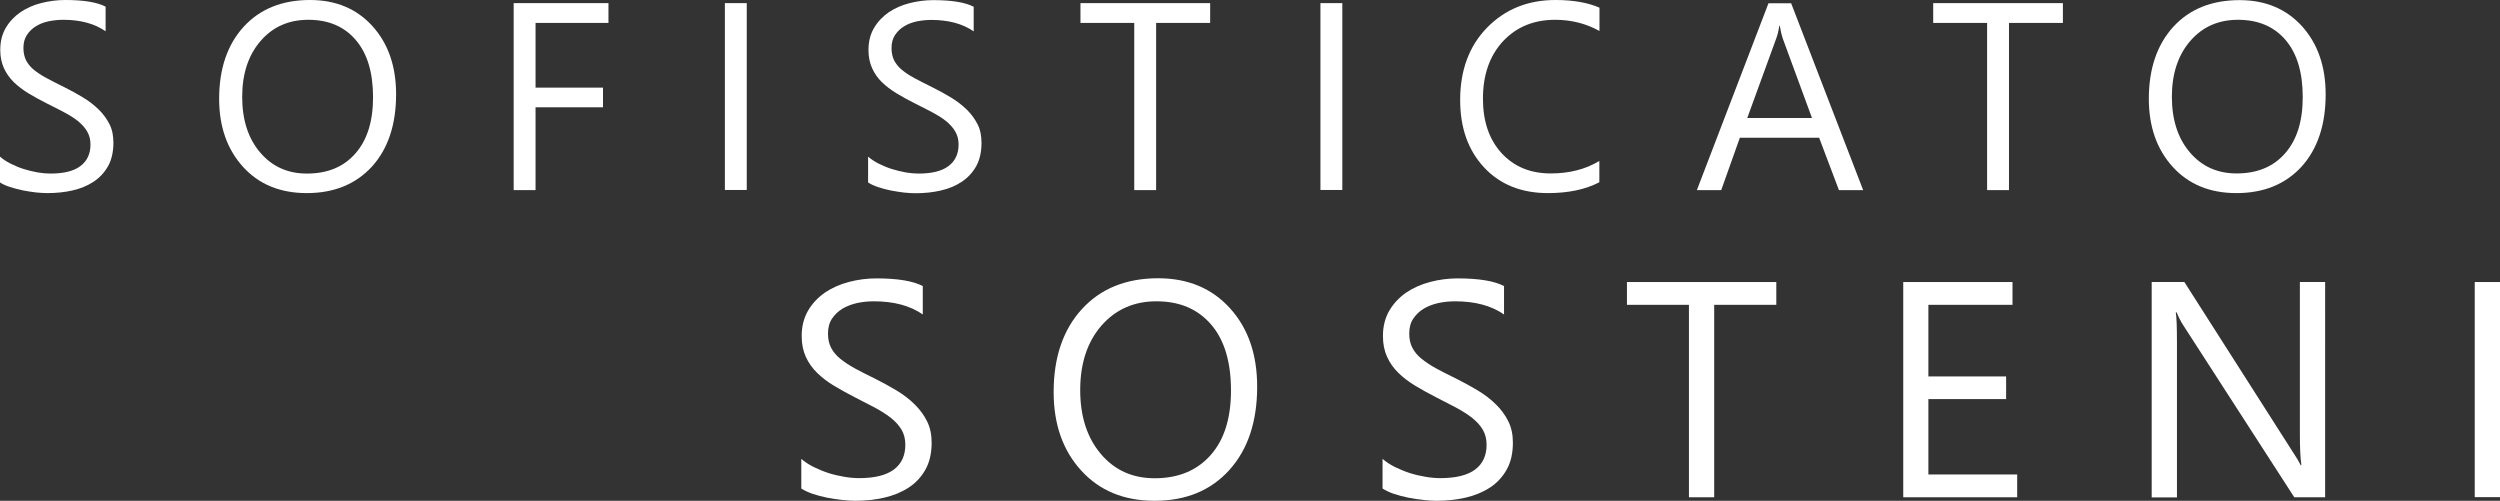 <?xml version="1.0" encoding="UTF-8"?>
<!-- Generator: Adobe Illustrator 24.3.0, SVG Export Plug-In . SVG Version: 6.00 Build 0)  -->
<svg xmlns="http://www.w3.org/2000/svg" xmlns:xlink="http://www.w3.org/1999/xlink" version="1.1" id="Livello_1" x="0px" y="0px" viewBox="0 0 1920 384.6" style="enable-background:new 0 0 1920 384.6;" xml:space="preserve">
<rect x="0" y="0" width="1920" height="384.6" fill="#333333" stroke="none"/>
<style type="text/css">
	.st0{fill:#FFFFFF;}
</style>
<g>
	<path class="st0" d="M615.4,375.2v-22.8c2.6,2.3,5.8,4.4,9.4,6.2c3.7,1.8,7.5,3.4,11.5,4.7c4.1,1.3,8.1,2.2,12.2,2.9   c4.1,0.7,7.9,1,11.3,1c11.9,0,20.8-2.2,26.7-6.6c5.9-4.4,8.8-10.8,8.8-19c0-4.5-1-8.3-2.9-11.6c-2-3.3-4.7-6.3-8.1-9   c-3.5-2.8-7.6-5.3-12.3-7.9c-4.8-2.5-9.8-5.1-15.3-7.9c-5.7-2.9-11.1-5.9-16.1-8.9c-5-3-9.3-6.3-13-9.9c-3.7-3.6-6.6-7.7-8.7-12.3   c-2.1-4.6-3.2-9.9-3.2-16c0-7.6,1.7-14.1,5-19.7c3.3-5.6,7.7-10.1,13-13.8c5.4-3.6,11.5-6.3,18.4-8.1c6.8-1.8,13.9-2.7,21-2.7   c16.3,0,28.2,2,35.6,5.9v21.8c-9.8-6.8-22.3-10.1-37.6-10.1c-4.2,0-8.5,0.4-12.7,1.3c-4.2,0.9-8,2.4-11.3,4.3c-3.3,2-6,4.6-8.1,7.7   c-2.1,3.1-3.1,7-3.1,11.5c0,4.2,0.8,7.9,2.4,10.9c1.6,3.1,3.9,5.9,7,8.4c3.1,2.5,6.8,5,11.2,7.4c4.4,2.4,9.5,5,15.3,7.8   c5.9,3,11.5,6,16.8,9.2c5.3,3.2,10,6.8,13.9,10.7c4,3.9,7.2,8.3,9.5,13c2.4,4.8,3.5,10.2,3.5,16.4c0,8.1-1.6,15.1-4.8,20.7   c-3.2,5.7-7.5,10.3-12.9,13.8c-5.4,3.5-11.7,6.1-18.7,7.7c-7.1,1.6-14.5,2.4-22.4,2.4c-2.6,0-5.8-0.2-9.7-0.6   c-3.8-0.4-7.7-1-11.8-1.8c-4-0.8-7.7-1.8-11.3-3C620.5,378,617.6,376.6,615.4,375.2"></path>
	<path class="st0" d="M888.1,231.4c-17.3,0-31.4,6.3-42.3,18.8c-10.8,12.5-16.2,29-16.2,49.3c0,20.4,5.3,36.7,15.9,49.2   c10.5,12.4,24.3,18.6,41.3,18.6c18.1,0,32.4-5.9,42.9-17.7c10.5-11.8,15.7-28.4,15.7-49.7c0-21.8-5-38.7-15.2-50.6   C919.9,237.3,905.9,231.4,888.1,231.4 M886.7,384.6c-23.4,0-42.2-7.7-56.3-23.2c-14.1-15.4-21.2-35.5-21.2-60.3   c0-26.6,7.2-47.8,21.6-63.6c14.4-15.8,33.9-23.8,58.7-23.8c22.8,0,41.2,7.7,55.1,23c14,15.4,20.9,35.5,20.9,60.3   c0,26.9-7.2,48.3-21.4,64C929.8,376.8,910.7,384.6,886.7,384.6z"></path>
	<path class="st0" d="M1061.8,375.2v-22.8c2.6,2.3,5.8,4.4,9.4,6.2c3.7,1.8,7.5,3.4,11.5,4.7c4.1,1.3,8.1,2.2,12.2,2.9   c4.1,0.7,7.9,1,11.3,1c11.9,0,20.8-2.2,26.7-6.6c5.9-4.4,8.8-10.8,8.8-19c0-4.5-1-8.3-2.9-11.6c-2-3.3-4.7-6.3-8.1-9   c-3.5-2.8-7.6-5.3-12.3-7.9c-4.8-2.5-9.8-5.1-15.3-7.9c-5.7-2.9-11.1-5.9-16.1-8.9c-5-3-9.3-6.3-13-9.9c-3.7-3.6-6.6-7.7-8.7-12.3   c-2.1-4.6-3.2-9.9-3.2-16c0-7.6,1.7-14.1,5-19.7c3.3-5.6,7.7-10.1,13-13.8c5.4-3.6,11.5-6.3,18.4-8.1c6.8-1.8,13.9-2.7,21-2.7   c16.3,0,28.2,2,35.6,5.9v21.8c-9.8-6.8-22.3-10.1-37.6-10.1c-4.2,0-8.5,0.4-12.7,1.3c-4.2,0.9-8,2.4-11.3,4.3c-3.3,2-6,4.6-8.1,7.7   c-2.1,3.1-3.1,7-3.1,11.5c0,4.2,0.8,7.9,2.4,10.9c1.6,3.1,3.9,5.9,7,8.4c3.1,2.5,6.8,5,11.2,7.4c4.4,2.4,9.5,5,15.3,7.8   c5.9,3,11.5,6,16.8,9.2c5.3,3.2,10,6.8,13.9,10.7c4,3.9,7.2,8.3,9.5,13c2.4,4.8,3.5,10.2,3.5,16.4c0,8.1-1.6,15.1-4.8,20.7   c-3.2,5.7-7.5,10.3-12.9,13.8c-5.4,3.5-11.7,6.1-18.7,7.7c-7.1,1.6-14.5,2.4-22.4,2.4c-2.6,0-5.8-0.2-9.7-0.6   c-3.8-0.4-7.7-1-11.8-1.8c-4-0.8-7.7-1.8-11.3-3C1066.8,378,1064,376.6,1061.8,375.2"></path>
	<polygon class="st0" points="1364.2,234.1 1316.5,234.1 1316.5,381.9 1297.1,381.9 1297.1,234.1 1249.5,234.1 1249.5,216.6    1364.2,216.6  "></polygon>
	<polygon class="st0" points="1549.2,381.9 1461.7,381.9 1461.7,216.6 1545.6,216.6 1545.6,234.1 1481,234.1 1481,289.1    1540.7,289.1 1540.7,306.5 1481,306.5 1481,364.4 1549.2,364.4  "></polygon>
	<path class="st0" d="M1785.8,381.9H1762l-85-131.7c-2.2-3.3-3.9-6.8-5.3-10.3h-0.7c0.6,3.5,0.9,11.1,0.9,22.7v119.4h-19.4V216.6   h25.1l82.7,129.6c3.5,5.3,5.7,9,6.7,11.1h0.5c-0.8-4.8-1.2-12.9-1.2-24.3V216.6h19.4V381.9z"></path>
	<rect x="1900.6" y="216.6" class="st0" width="19.4" height="165.2"></rect>
	<path class="st0" d="M0,140.1v-19.8c2.3,2,5,3.8,8.2,5.4c3.2,1.6,6.5,3,10,4.1c3.5,1.1,7,1.9,10.6,2.6c3.6,0.6,6.8,0.9,9.8,0.9   c10.4,0,18.1-1.9,23.2-5.8c5.1-3.8,7.7-9.4,7.7-16.5c0-3.9-0.9-7.2-2.6-10.1c-1.7-2.9-4.1-5.5-7-7.9c-3-2.4-6.6-4.6-10.7-6.8   c-4.1-2.2-8.5-4.4-13.3-6.8c-5-2.5-9.7-5.1-14-7.7c-4.3-2.6-8.1-5.5-11.3-8.6C7.3,59.8,4.8,56.3,3,52.3c-1.8-4-2.8-8.6-2.8-13.9   c0-6.6,1.4-12.2,4.3-17.1c2.9-4.9,6.7-8.8,11.3-12c4.7-3.1,10-5.5,16-7C37.8,0.8,43.9,0,50.1,0c14.1,0,24.5,1.7,31,5.1v18.9   c-8.5-5.9-19.4-8.8-32.6-8.8c-3.7,0-7.3,0.4-11,1.1c-3.7,0.8-6.9,2-9.8,3.8c-2.9,1.7-5.2,4-7,6.7c-1.8,2.7-2.7,6-2.7,10   c0,3.7,0.7,6.8,2,9.5c1.4,2.7,3.4,5.1,6,7.3c2.7,2.2,5.9,4.3,9.8,6.4c3.8,2.1,8.3,4.3,13.3,6.8c5.2,2.6,10,5.2,14.6,8   c4.6,2.8,8.6,5.9,12.1,9.3c3.5,3.4,6.2,7.2,8.3,11.3c2.1,4.1,3,8.9,3,14.2c0,7.1-1.4,13.1-4.1,18c-2.8,4.9-6.5,8.9-11.2,12   c-4.7,3.1-10.1,5.3-16.3,6.7c-6.1,1.4-12.6,2-19.4,2c-2.3,0-5.1-0.2-8.4-0.5c-3.3-0.4-6.7-0.9-10.2-1.6c-3.5-0.7-6.7-1.6-9.8-2.6   C4.4,142.6,1.9,141.4,0,140.1"></path>
	<path class="st0" d="M236.8,15.2c-15.1,0-27.3,5.4-36.7,16.3C190.7,42.4,186,56.7,186,74.4c0,17.7,4.6,31.9,13.8,42.7   c9.2,10.8,21.1,16.2,35.9,16.2c15.8,0,28.2-5.1,37.2-15.4c9.1-10.3,13.6-24.7,13.6-43.2c0-19-4.4-33.6-13.2-43.9   C264.5,20.4,252.3,15.2,236.8,15.2 M235.6,148.3c-20.4,0-36.7-6.7-48.9-20.1c-12.2-13.4-18.4-30.9-18.4-52.3   c0-23.1,6.3-41.5,18.7-55.2C199.6,6.9,216.6,0,238.1,0c19.8,0,35.8,6.7,47.9,20c12.1,13.4,18.2,30.8,18.2,52.4   c0,23.4-6.2,41.9-18.6,55.6C273.1,141.5,256.5,148.3,235.6,148.3z"></path>
	<polygon class="st0" points="467.3,17.6 411.3,17.6 411.3,67.3 463.1,67.3 463.1,82.4 411.3,82.4 411.3,146 394.5,146 394.5,2.4    467.3,2.4  "></polygon>
	<rect x="556.7" y="2.4" class="st0" width="16.8" height="143.5"></rect>
	<path class="st0" d="M666.7,140.1v-19.8c2.3,2,5,3.8,8.2,5.4c3.2,1.6,6.5,3,10,4.1c3.5,1.1,7,1.9,10.6,2.6c3.6,0.6,6.8,0.9,9.8,0.9   c10.4,0,18.1-1.9,23.2-5.8c5.1-3.8,7.7-9.4,7.7-16.5c0-3.9-0.9-7.2-2.6-10.1c-1.7-2.9-4.1-5.5-7-7.9c-3-2.4-6.6-4.6-10.7-6.8   c-4.1-2.2-8.5-4.4-13.3-6.8c-5-2.5-9.7-5.1-14-7.7c-4.3-2.6-8.1-5.5-11.3-8.6c-3.2-3.1-5.7-6.7-7.5-10.7c-1.8-4-2.8-8.6-2.8-13.9   c0-6.6,1.4-12.2,4.3-17.1c2.9-4.9,6.7-8.8,11.3-12c4.7-3.1,10-5.5,16-7c5.9-1.5,12.1-2.3,18.2-2.3c14.1,0,24.5,1.7,31,5.1v18.9   c-8.5-5.9-19.4-8.8-32.6-8.8c-3.7,0-7.3,0.4-11,1.1c-3.7,0.8-6.9,2-9.8,3.8c-2.9,1.7-5.2,4-7,6.7c-1.8,2.7-2.7,6-2.7,10   c0,3.7,0.7,6.8,2,9.5c1.4,2.7,3.4,5.1,6,7.3c2.7,2.2,5.9,4.3,9.8,6.4c3.8,2.1,8.3,4.3,13.3,6.8c5.2,2.6,10,5.2,14.6,8   c4.6,2.8,8.6,5.9,12.1,9.3c3.5,3.4,6.2,7.2,8.3,11.3c2.1,4.1,3,8.9,3,14.2c0,7.1-1.4,13.1-4.1,18c-2.8,4.9-6.5,8.9-11.2,12   c-4.7,3.1-10.1,5.3-16.3,6.7c-6.1,1.4-12.6,2-19.4,2c-2.3,0-5.1-0.2-8.4-0.5c-3.3-0.4-6.7-0.9-10.2-1.6c-3.5-0.7-6.7-1.6-9.8-2.6   C671.1,142.6,668.6,141.4,666.7,140.1"></path>
	<polygon class="st0" points="929.4,17.6 887.9,17.6 887.9,146 871.1,146 871.1,17.6 829.8,17.6 829.8,2.4 929.4,2.4  "></polygon>
	<rect x="1014.1" y="2.4" class="st0" width="16.8" height="143.5"></rect>
	<path class="st0" d="M1228.4,139.9c-10.6,5.6-23.8,8.4-39.6,8.4c-20.4,0-36.8-6.6-49-19.7c-12.3-13.2-18.4-30.4-18.4-51.8   c0-22.9,6.9-41.5,20.7-55.6C1155.9,7.1,1173.4,0,1194.6,0c13.6,0,24.9,2,33.8,5.9v17.9c-10.3-5.7-21.6-8.6-34-8.6   c-16.5,0-29.8,5.5-40.1,16.5c-10.2,11-15.4,25.7-15.4,44.1c0,17.5,4.8,31.4,14.3,41.8c9.6,10.4,22.1,15.6,37.7,15.6   c14.4,0,26.9-3.2,37.4-9.6V139.9z"></path>
	<path class="st0" d="M1391.6,90.6l-22.5-61.2c-0.7-2-1.5-5.2-2.2-9.6h-0.4c-0.6,4.1-1.4,7.2-2.3,9.6l-22.3,61.2H1391.6z    M1430.9,146h-18.6l-15.2-40.2h-60.9l-14.3,40.2h-18.7l55-143.5h17.4L1430.9,146z"></path>
	<polygon class="st0" points="1584.3,17.6 1542.9,17.6 1542.9,146 1526.1,146 1526.1,17.6 1484.7,17.6 1484.7,2.4 1584.3,2.4  "></polygon>
	<path class="st0" d="M1718.8,15.2c-15.1,0-27.3,5.4-36.7,16.3c-9.4,10.9-14.1,25.2-14.1,42.8c0,17.7,4.6,31.9,13.8,42.7   c9.2,10.8,21.1,16.2,35.9,16.2c15.8,0,28.2-5.1,37.2-15.4c9.1-10.3,13.6-24.7,13.6-43.2c0-19-4.4-33.6-13.2-43.9   C1746.5,20.4,1734.3,15.2,1718.8,15.2 M1717.6,148.3c-20.4,0-36.7-6.7-48.9-20.1c-12.2-13.4-18.4-30.9-18.4-52.3   c0-23.1,6.3-41.5,18.7-55.2c12.5-13.7,29.5-20.6,51-20.6c19.8,0,35.8,6.7,47.9,20c12.1,13.4,18.2,30.8,18.2,52.4   c0,23.4-6.2,41.9-18.6,55.6C1755.1,141.5,1738.5,148.3,1717.6,148.3z"></path>
</g>
</svg>
